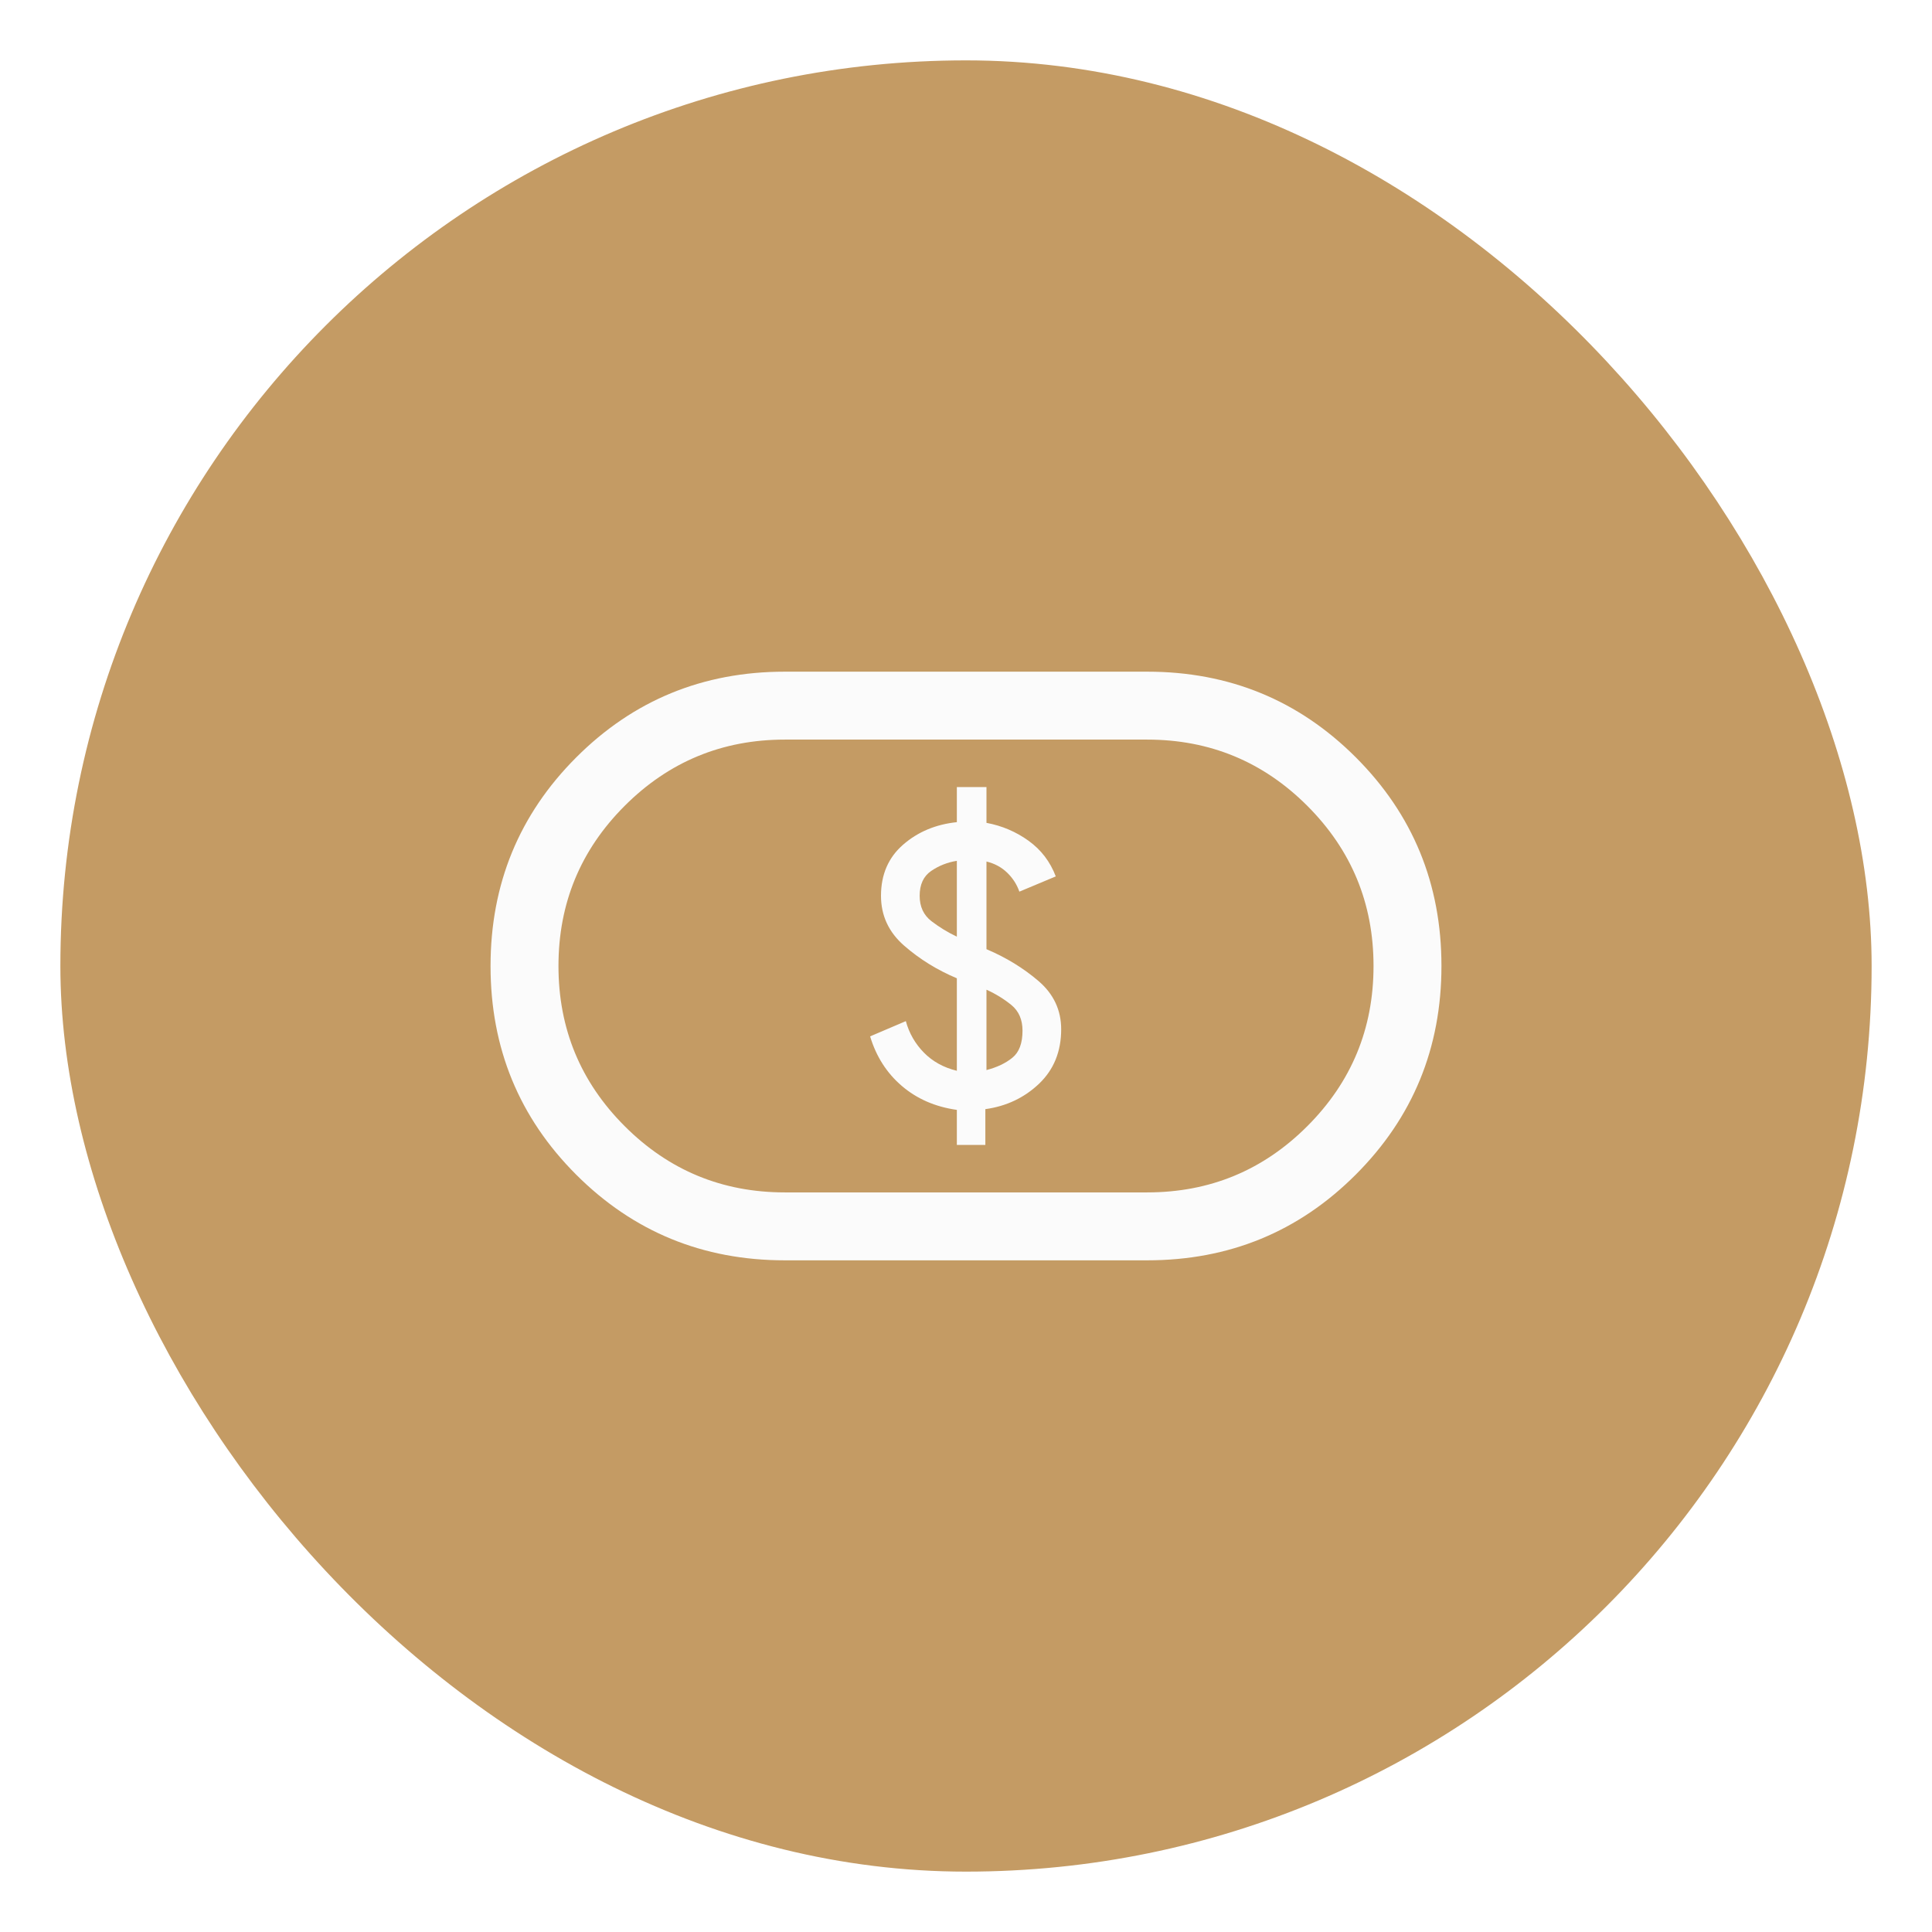 <svg width="64" height="64" viewBox="0 0 64 64" fill="none" xmlns="http://www.w3.org/2000/svg">
<g filter="url(#filter0_d_3774_15950)">
<rect x="2" y="1" width="60" height="60" rx="30" fill="#C49B64"/>
<mask id="mask0_3774_15950" style="mask-type:alpha" maskUnits="userSpaceOnUse" x="14" y="13" width="36" height="37">
<rect x="14" y="13" width="36" height="36" fill="#D9D9D9"/>
</mask>
<g mask="url(#mask0_3774_15950)">
<path d="M31.697 36.928H32.641V35.742C33.34 35.645 33.934 35.363 34.422 34.898C34.909 34.432 35.153 33.832 35.153 33.097C35.153 32.461 34.903 31.928 34.403 31.499C33.903 31.07 33.328 30.718 32.678 30.443V27.539C32.947 27.604 33.175 27.727 33.362 27.907C33.548 28.086 33.684 28.296 33.768 28.537L34.974 28.032C34.789 27.545 34.489 27.152 34.073 26.852C33.657 26.552 33.192 26.354 32.678 26.258V25.072H31.697V26.235C30.997 26.308 30.403 26.557 29.916 26.982C29.428 27.407 29.184 27.971 29.184 28.675C29.184 29.331 29.441 29.882 29.953 30.328C30.466 30.775 31.047 31.134 31.697 31.407V34.471C31.259 34.365 30.895 34.164 30.605 33.869C30.316 33.574 30.116 33.226 30.007 32.826L28.824 33.331C29.024 33.997 29.374 34.545 29.874 34.973C30.374 35.401 30.982 35.666 31.697 35.766V36.928ZM32.678 34.447V31.785C32.991 31.927 33.268 32.099 33.51 32.298C33.751 32.498 33.872 32.78 33.872 33.143C33.872 33.559 33.76 33.858 33.536 34.039C33.312 34.221 33.026 34.357 32.678 34.447ZM31.697 30.028C31.393 29.884 31.112 29.712 30.853 29.513C30.595 29.314 30.465 29.035 30.465 28.675C30.465 28.3 30.592 28.026 30.846 27.852C31.1 27.678 31.384 27.566 31.697 27.516V30.028ZM26 40.75C23.284 40.75 20.98 39.804 19.088 37.913C17.196 36.022 16.25 33.718 16.25 31.003C16.25 28.288 17.196 25.983 19.088 24.09C20.98 22.197 23.284 21.25 26 21.25H38C40.716 21.25 43.02 22.196 44.912 24.087C46.804 25.979 47.75 28.282 47.75 30.998C47.75 33.713 46.804 36.017 44.912 37.91C43.02 39.804 40.716 40.75 38 40.75H26ZM26 38.5H38C40.075 38.5 41.844 37.769 43.306 36.306C44.769 34.844 45.5 33.075 45.5 31C45.5 28.925 44.769 27.157 43.306 25.694C41.844 24.232 40.075 23.5 38 23.5H26C23.925 23.5 22.156 24.232 20.694 25.694C19.231 27.157 18.5 28.925 18.5 31C18.5 33.075 19.231 34.844 20.694 36.306C22.156 37.769 23.925 38.5 26 38.5Z" fill="#FBFBFB"/>
</g>
</g>
<defs>
<filter id="filter0_d_3774_15950" x="0" y="0" width="64" height="64" filterUnits="userSpaceOnUse" color-interpolation-filters="sRGB">
<feFlood flood-opacity="0" result="BackgroundImageFix"/>
<feColorMatrix in="SourceAlpha" type="matrix" values="0 0 0 0 0 0 0 0 0 0 0 0 0 0 0 0 0 0 127 0" result="hardAlpha"/>
<feOffset dy="1"/>
<feGaussianBlur stdDeviation="1"/>
<feColorMatrix type="matrix" values="0 0 0 0 0.063 0 0 0 0 0.094 0 0 0 0 0.157 0 0 0 0.05 0"/>
<feBlend mode="normal" in2="BackgroundImageFix" result="effect1_dropShadow_3774_15950"/>
<feBlend mode="normal" in="SourceGraphic" in2="effect1_dropShadow_3774_15950" result="shape"/>
</filter>
</defs>
</svg>
